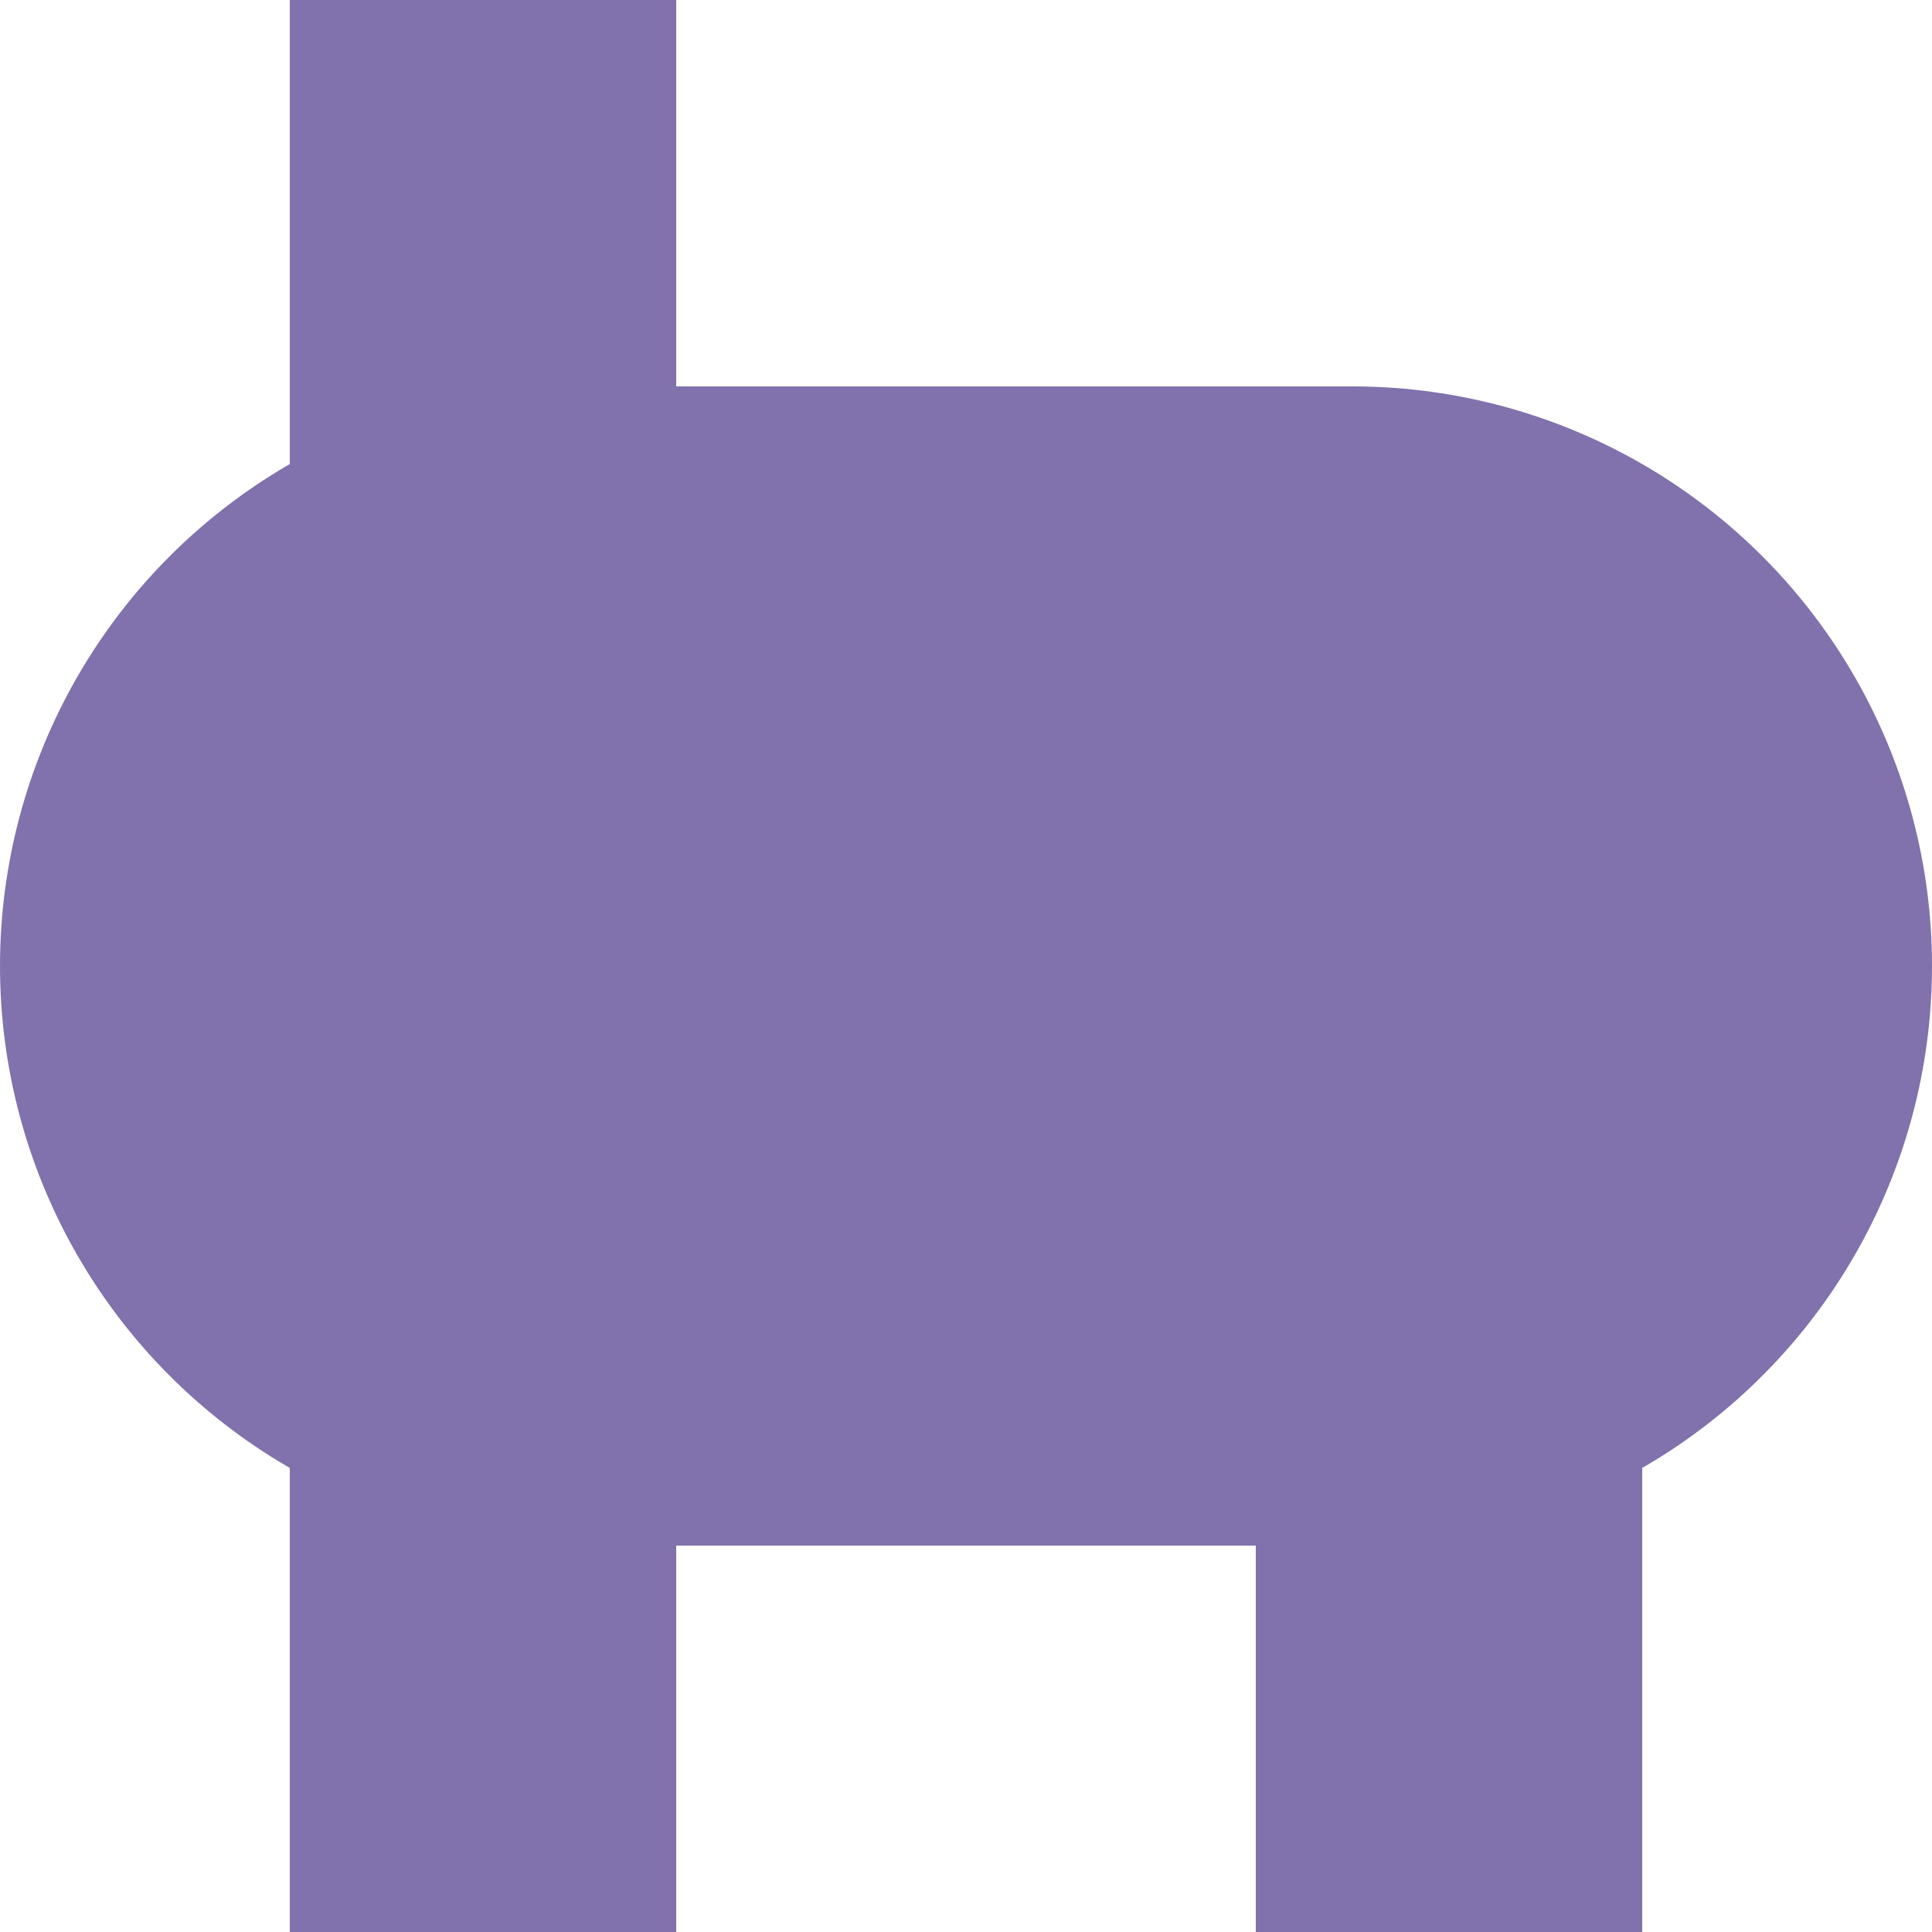 <?xml version="1.0" encoding="UTF-8"?>
<svg xmlns="http://www.w3.org/2000/svg" width="500" height="500">
 <title>vBHF-KBHFa purple</title>
 <g stroke="#8171AC">
  <path d="M 125,0 V 500 m 250,0 V 250" stroke-width="100"/>
  <path d="M 150,250 H 350" stroke-width="300" stroke-linecap="round"/>
 </g>
</svg>
